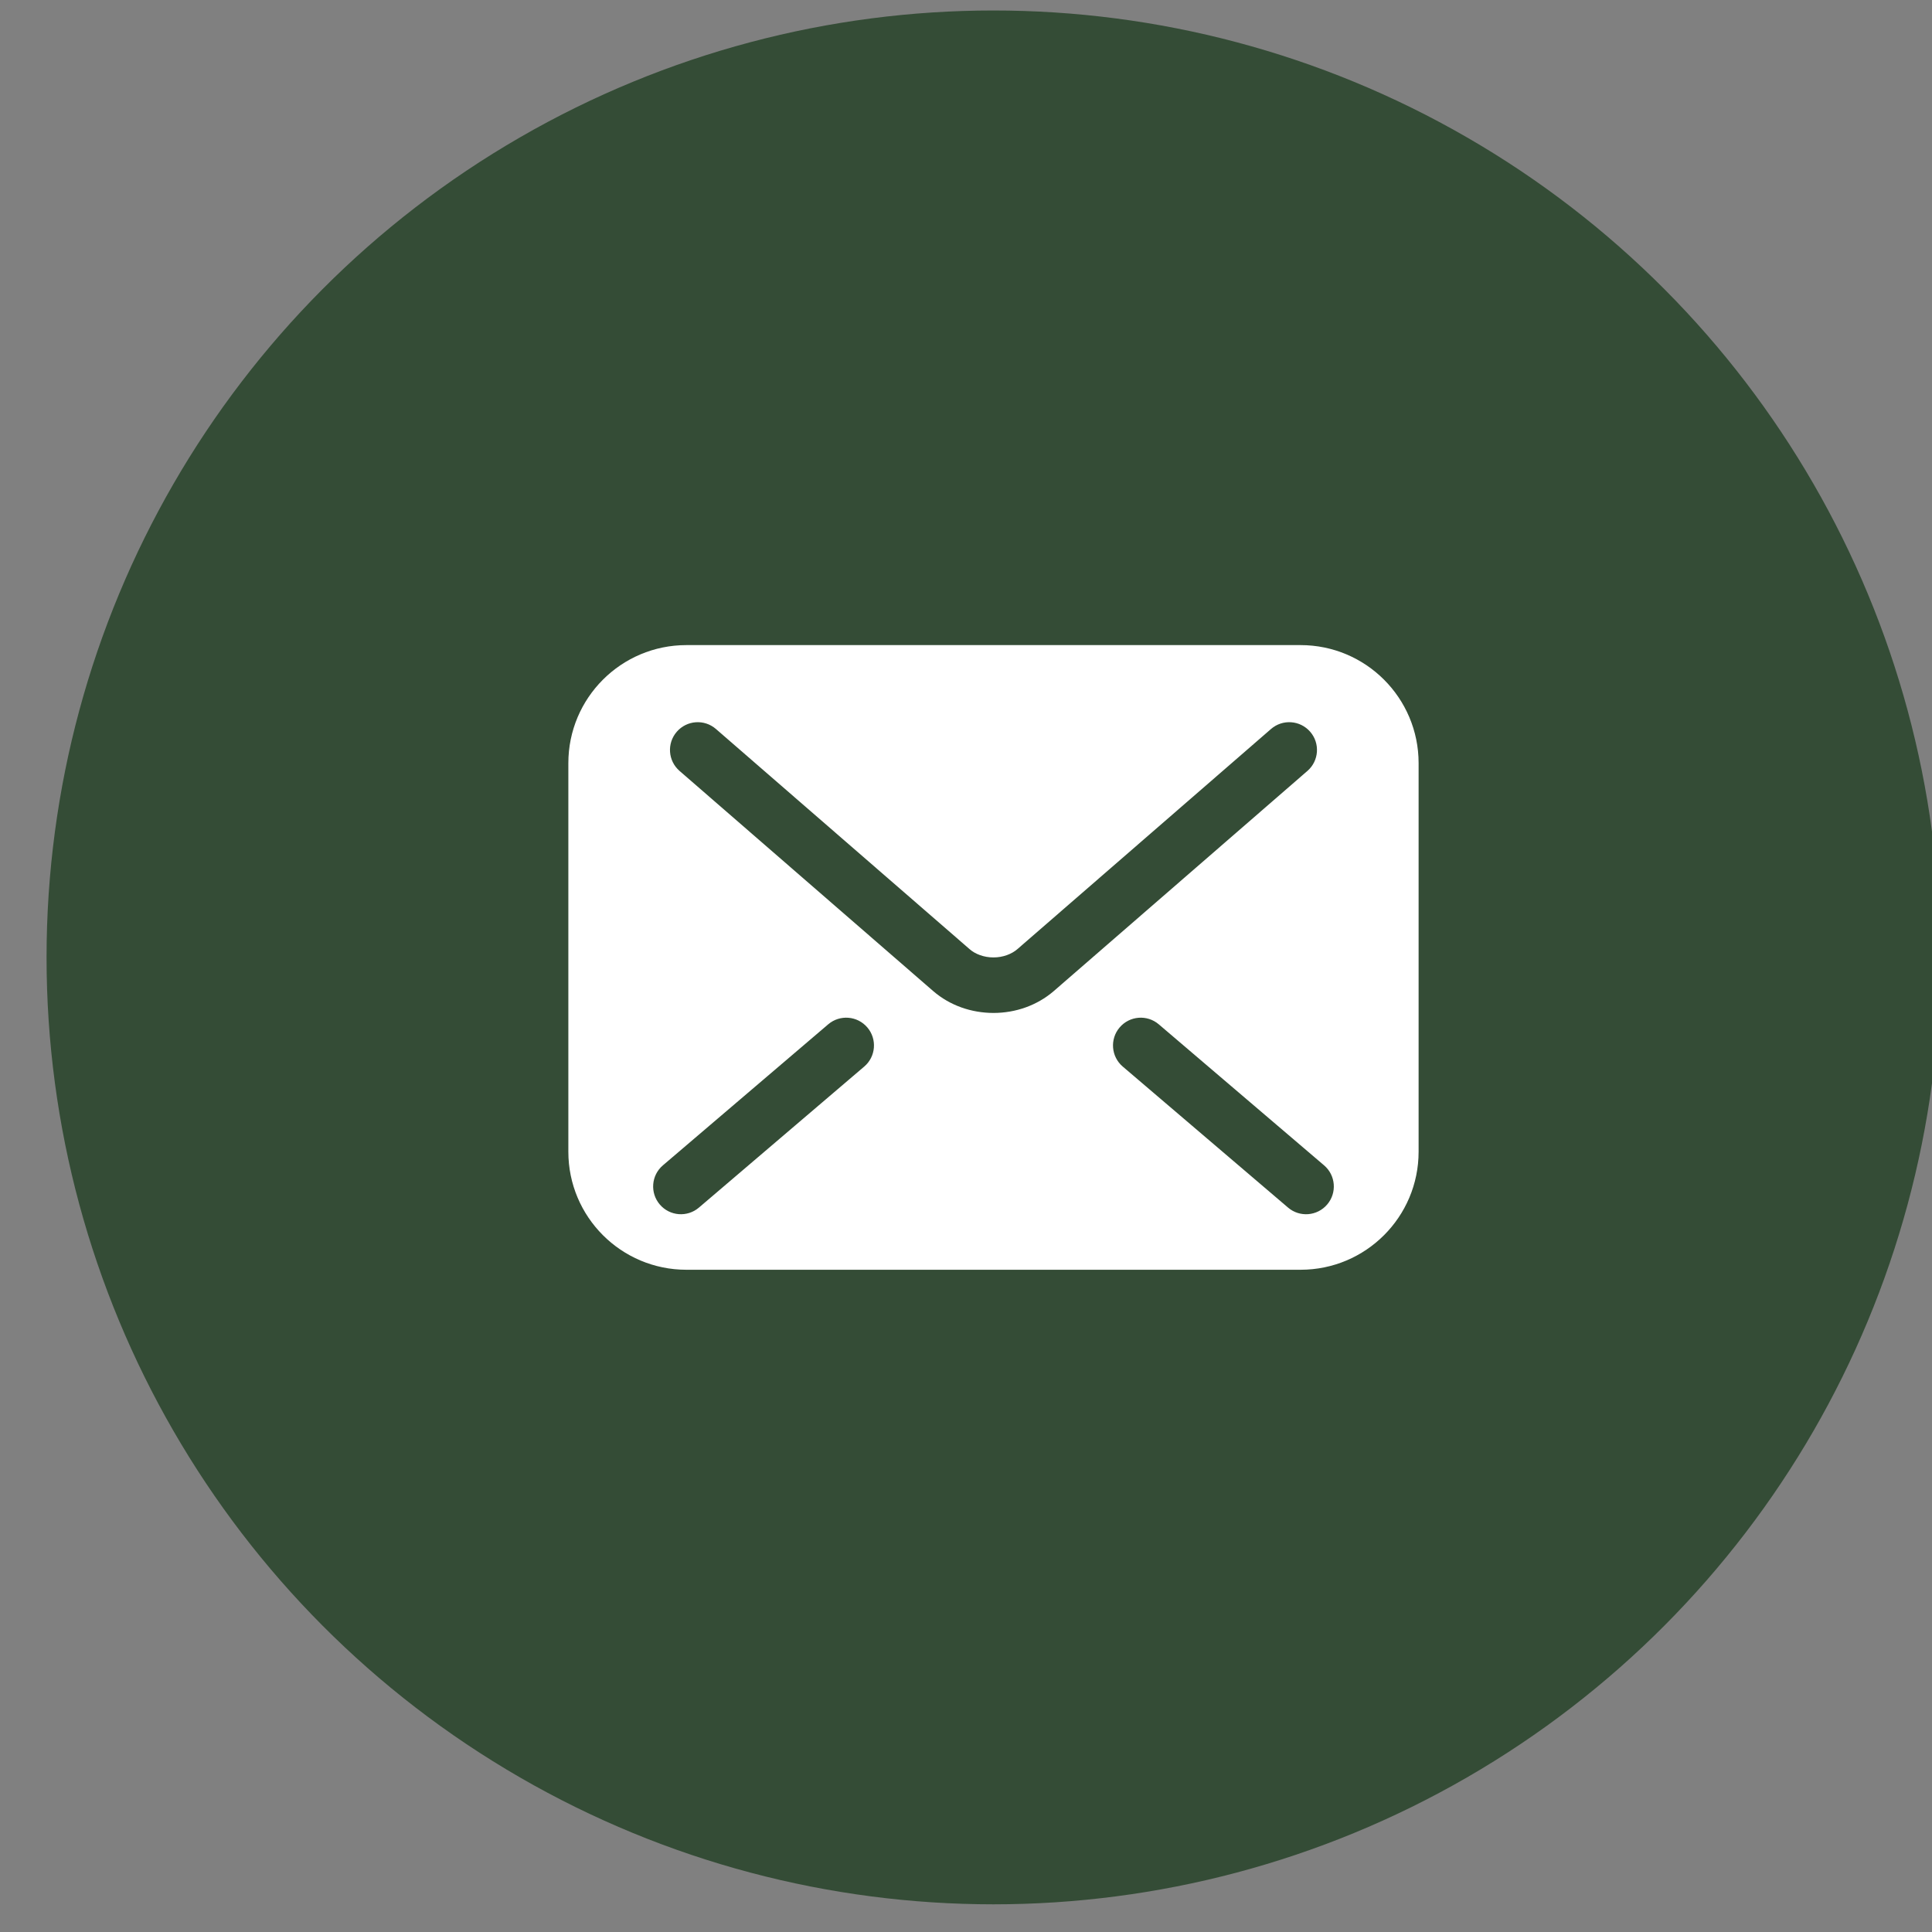 <?xml version="1.0" encoding="UTF-8" standalone="no"?>
<!-- Created with Inkscape (http://www.inkscape.org/) -->

<svg
   width="74.145mm"
   height="74.145mm"
   viewBox="0 0 74.145 74.145"
   version="1.1"
   id="svg5"
   xml:space="preserve"
   xmlns:inkscape="http://www.inkscape.org/namespaces/inkscape"
   xmlns:sodipodi="http://sodipodi.sourceforge.net/DTD/sodipodi-0.dtd"
   xmlns="http://www.w3.org/2000/svg"
   xmlns:svg="http://www.w3.org/2000/svg"><rect x="0" y="0" width="74.145" height="74.145" fill="#808080" stroke="none"/><sodipodi:namedview
     id="namedview7"
     pagecolor="#ffffff"
     bordercolor="#666666"
     borderopacity="1.0"
     inkscape:showpageshadow="2"
     inkscape:pageopacity="0.0"
     inkscape:pagecheckerboard="0"
     inkscape:deskcolor="#d1d1d1"
     inkscape:document-units="mm"
     showgrid="false" /><defs
     id="defs2" /><g
     inkscape:label="Layer 1"
     inkscape:groupmode="layer"
     id="layer1"
     transform="translate(85.91,-135.041)"><g
       id="g1-9"
       transform="matrix(0.067,0,0,0.067,9.656,123.059)"
       style="fill:#ffffff">
	
<g
   style="fill:#ffffff"
   id="g12"
   transform="matrix(26.689,0,0,26.689,-1070.221,-357.911)"><g
     id="g13"><g
       id="g1-9-6"
       transform="matrix(0.037,0,0,0.037,35.726,42.052)"
       style="fill:#ffffff">
	<g
   id="g11"><g
     id="g3232"><circle
       style="fill:#344c36;fill-opacity:1;stroke-width:0.265"
       id="path8"
       cx="-4.33"
       cy="61.195"
       r="37.072"
       transform="matrix(14.816,0,0,14.816,-685.799,-944.318)" /><path
       class="st0"
       d="M -571.824,-218.804 H -928.072 c -37.814,0 -68.472,30.658 -68.472,68.472 V 75.056 c 0,37.814 30.658,68.472 68.472,68.472 h 356.248 c 37.813,0 68.472,-30.658 68.472,-68.472 v -225.388 c 0,-37.814 -30.659,-68.472 -68.472,-68.472 z m -253.099,244.472 -95.883,81.8 c -6.763,5.772 -16.93,4.969 -22.701,-1.8 -5.772,-6.763 -4.969,-16.93 1.801,-22.701 l 95.883,-81.8 c 6.762,-5.772 16.928,-4.969 22.7,1.801 5.772,6.762 4.969,16.929 -1.8,22.7 z m 74.975,-31.098 c -12.825,-0.032 -25.257,-4.293 -34.976,-12.699 l 0.008,0.008 -0.031,-0.023 c 0.008,0.008 0.016,0.008 0.023,0.015 l -147.118,-127.69 c -6.724,-5.835 -7.439,-16.002 -1.613,-22.717 5.834,-6.724 16.002,-7.439 22.716,-1.613 l 147.159,127.721 c 3.145,2.799 8.327,4.82 13.832,4.788 5.496,0.016 10.591,-1.95 13.91,-4.843 l 0.071,-0.063 147.009,-127.603 c 6.715,-5.827 16.882,-5.111 22.717,1.613 5.826,6.714 5.111,16.881 -1.613,22.717 L -715.012,-18.089 c -9.688,8.318 -22.103,12.643 -34.936,12.659 z M -556.382,105.668 c -5.772,6.77 -15.939,7.572 -22.7,1.8 l -95.883,-81.8 c -6.77,-5.772 -7.572,-15.938 -1.8,-22.7 5.771,-6.771 15.938,-7.572 22.7,-1.801 l 95.883,81.8 c 6.77,5.771 7.572,15.938 1.8,22.701 z"
       id="path1-9"
       style="fill:#ffffff;stroke-width:0.963" /></g></g>
</g></g></g></g></g><style
     type="text/css"
     id="style1">
	.st0{fill:#000000;}
</style><style
     type="text/css"
     id="style1-9">
<![CDATA[
	.st0{fill:#000000;}
]]>
</style><style
     type="text/css"
     id="style1-4">
	.st0{fill:#000000;}
</style></svg>
